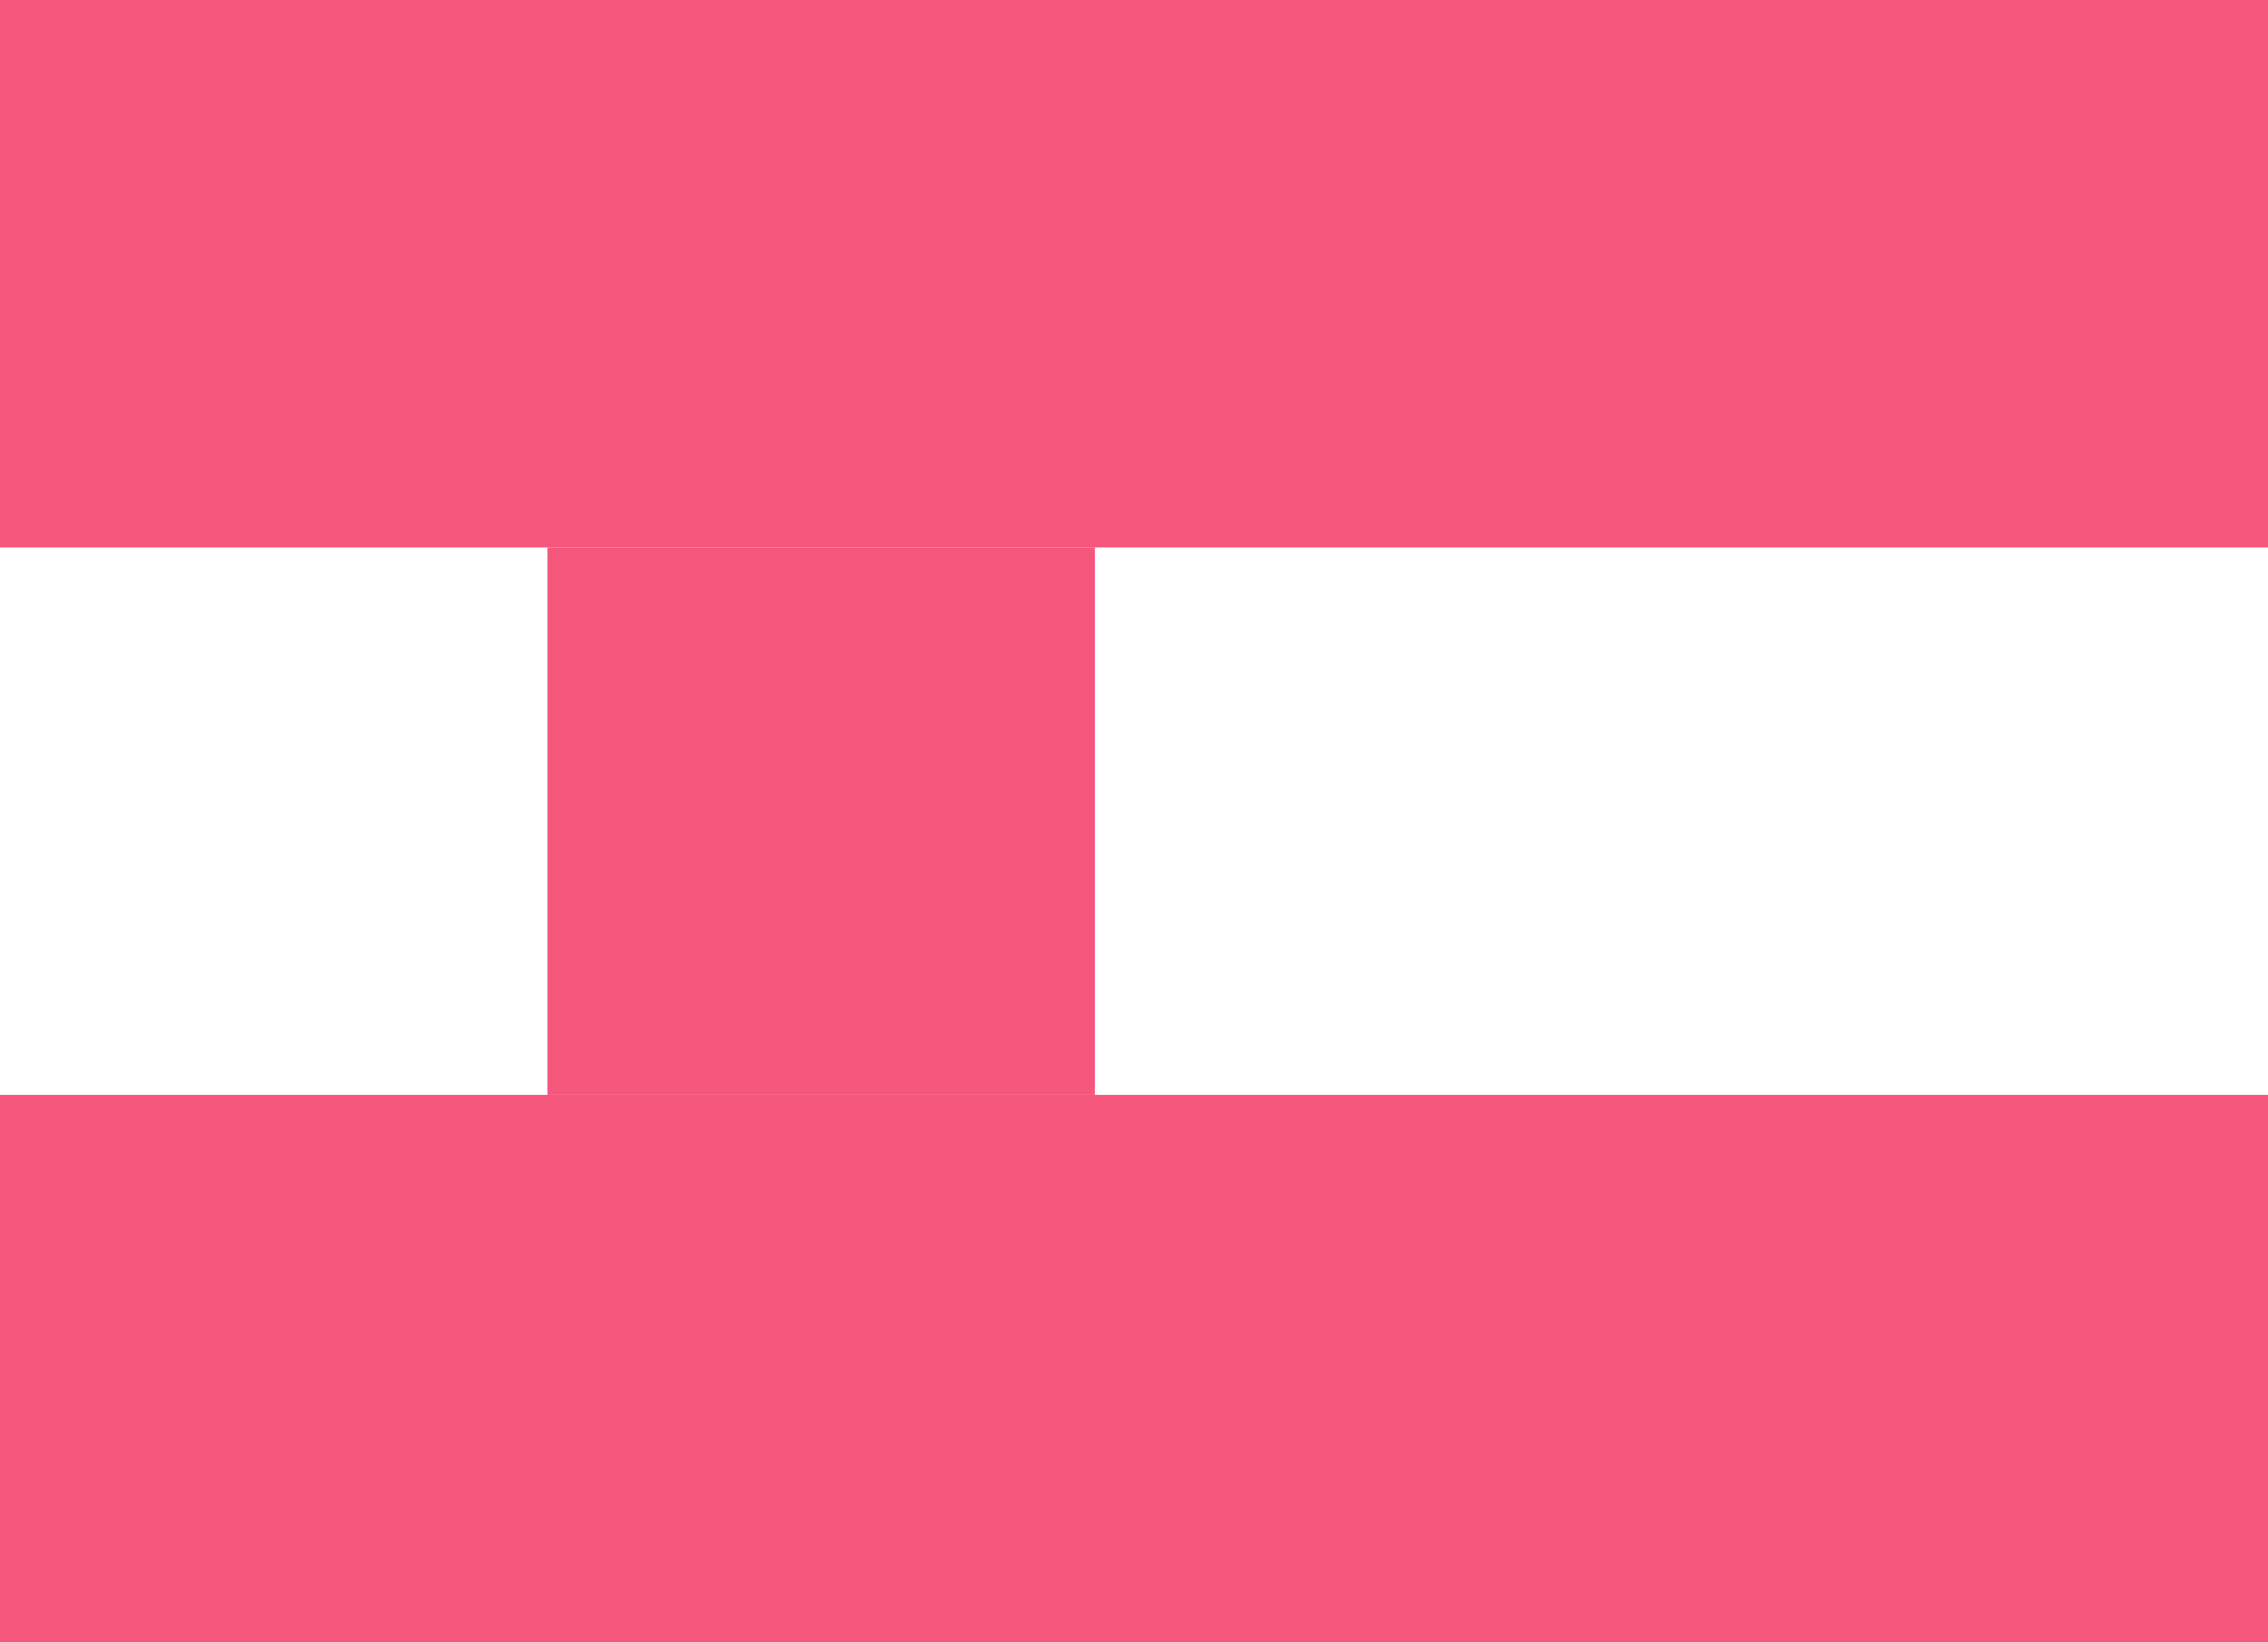 <?xml version="1.0" encoding="UTF-8"?> <svg xmlns="http://www.w3.org/2000/svg" width="29" height="21" viewBox="0 0 29 21" fill="none"><rect width="29" height="7" fill="#F5567B"></rect><rect y="14" width="29" height="7" fill="#F5567B"></rect><rect x="7" y="7" width="7" height="7" fill="#F5567B"></rect></svg> 